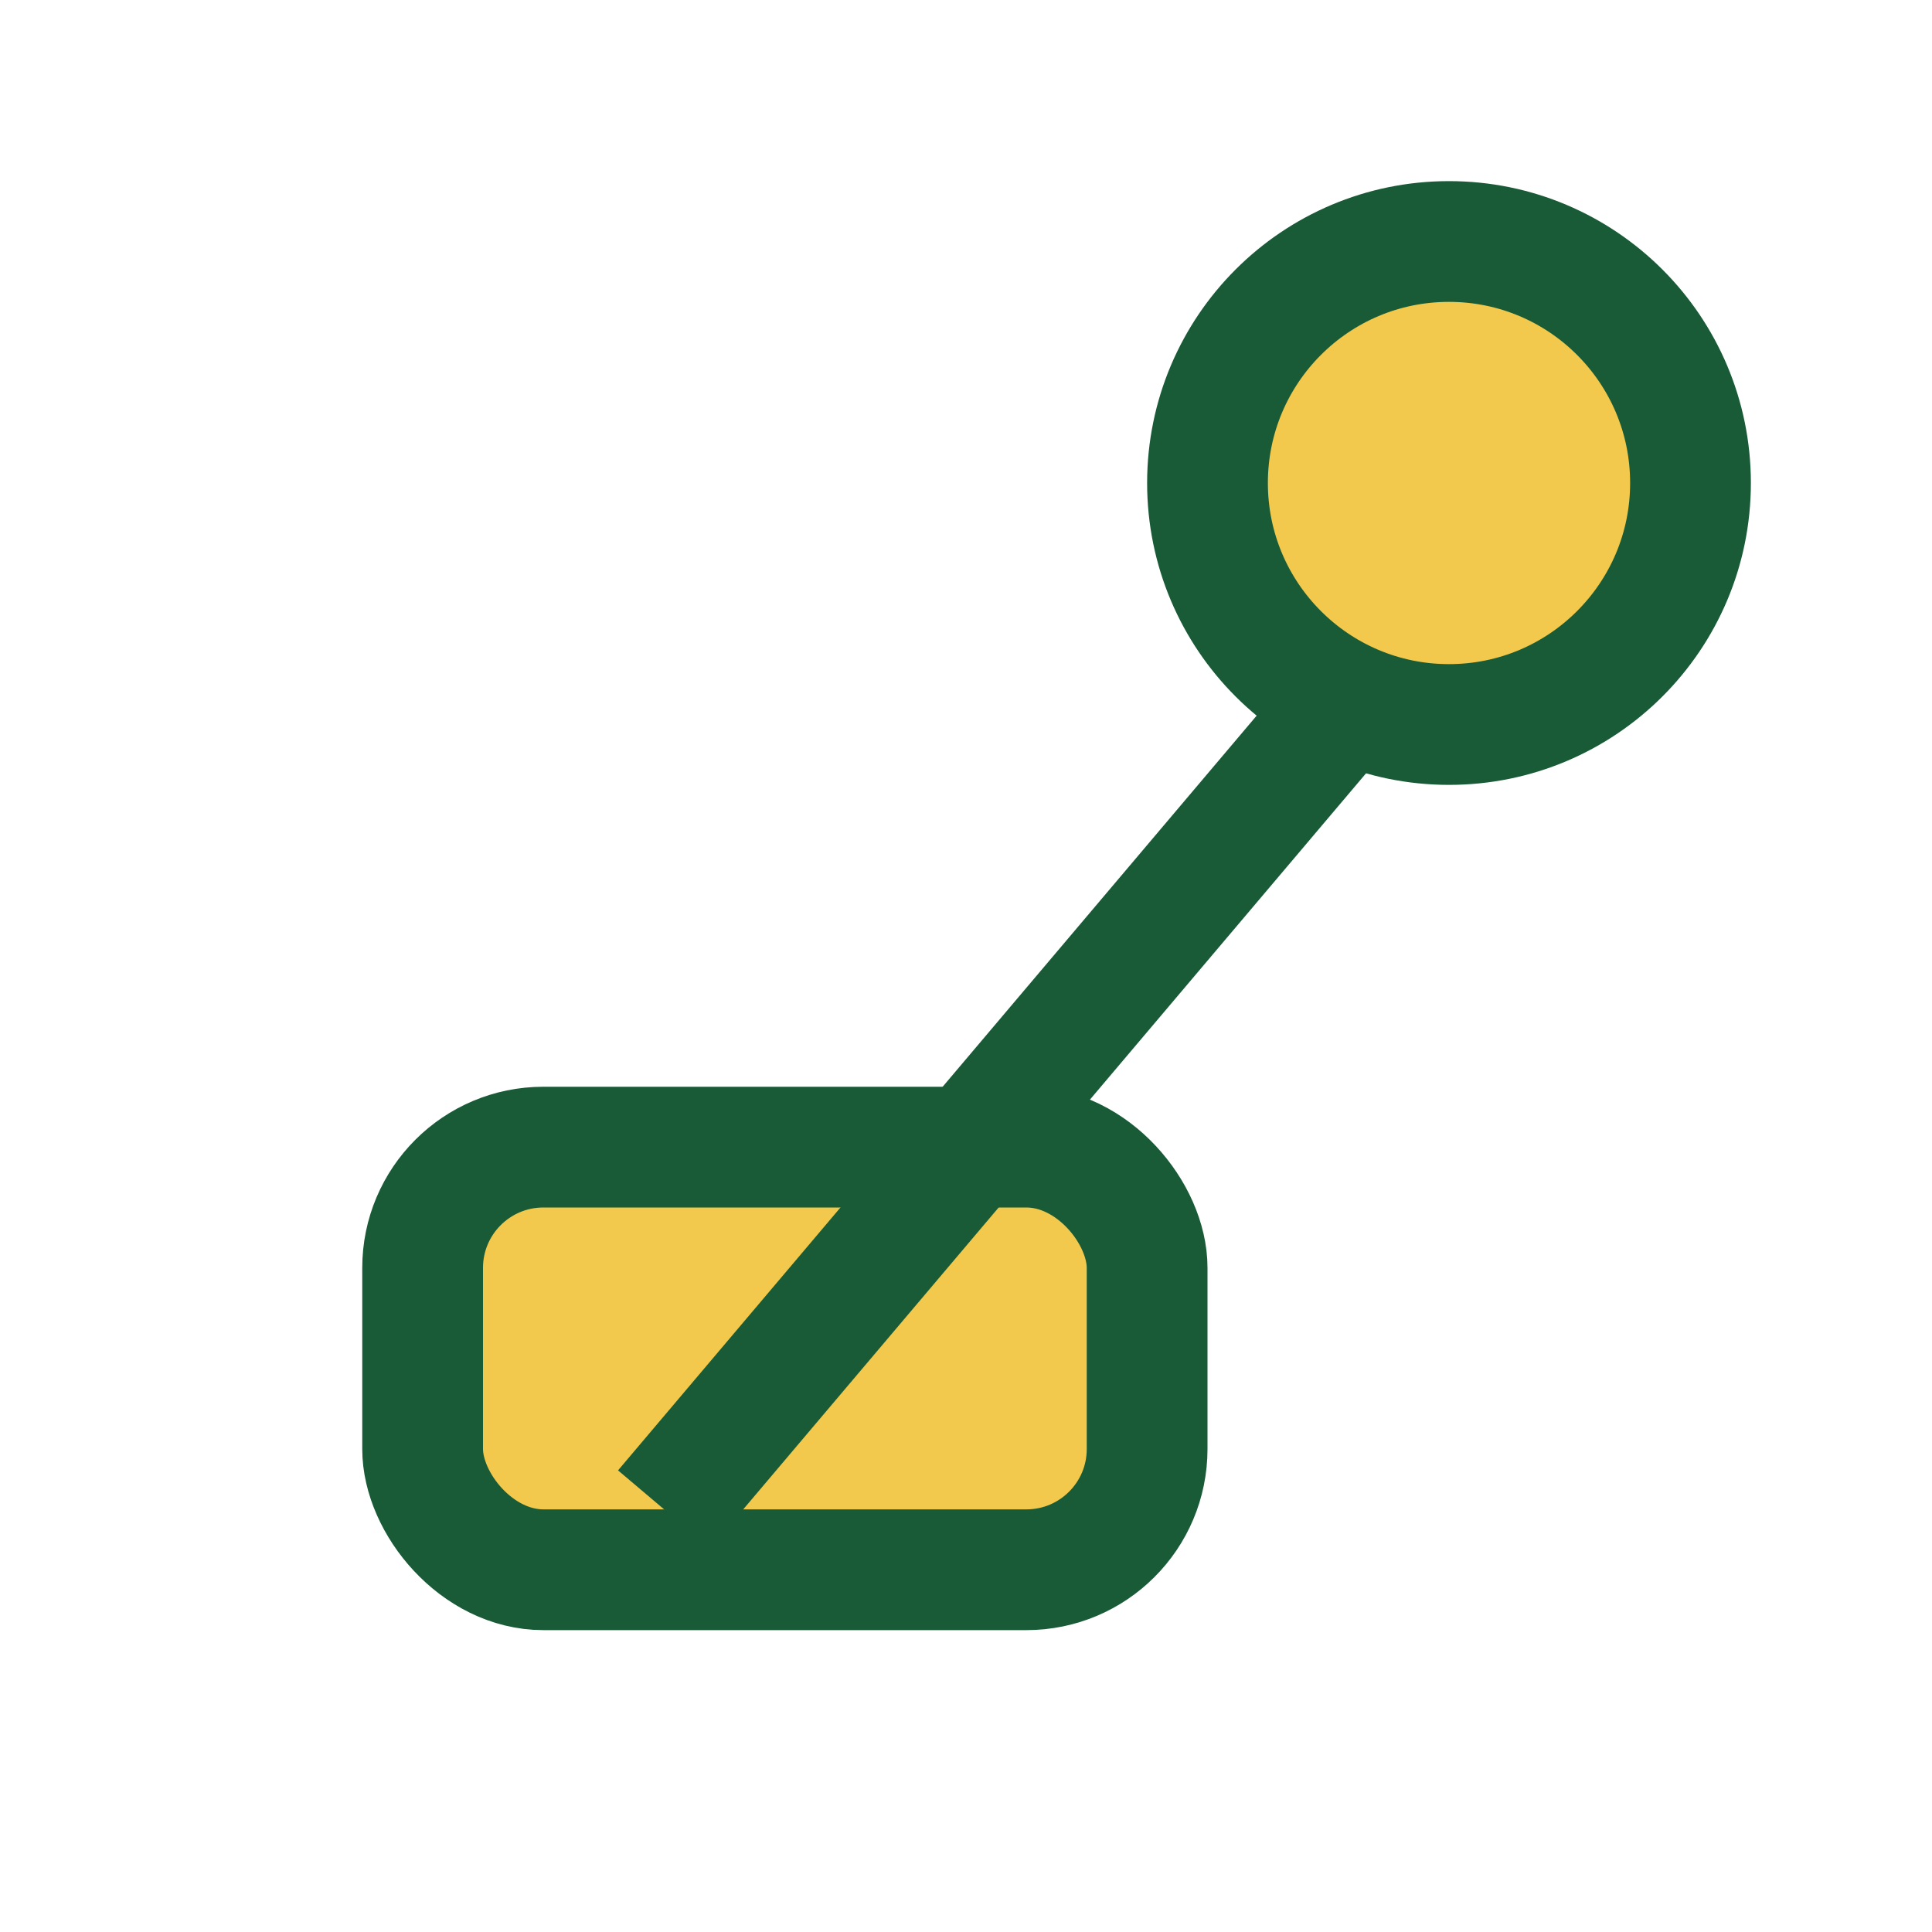 <?xml version="1.0" encoding="UTF-8"?>
<svg xmlns="http://www.w3.org/2000/svg" width="32" height="32" viewBox="0 0 32 32"><g stroke="#185B36" fill="none" stroke-width="2"><circle cx="24" cy="8" r="4" fill="#F2C94C"/><rect x="7" y="19" width="12" height="7" rx="2" fill="#F2C94C"/><path d="M22 12L11 25"/></g></svg>